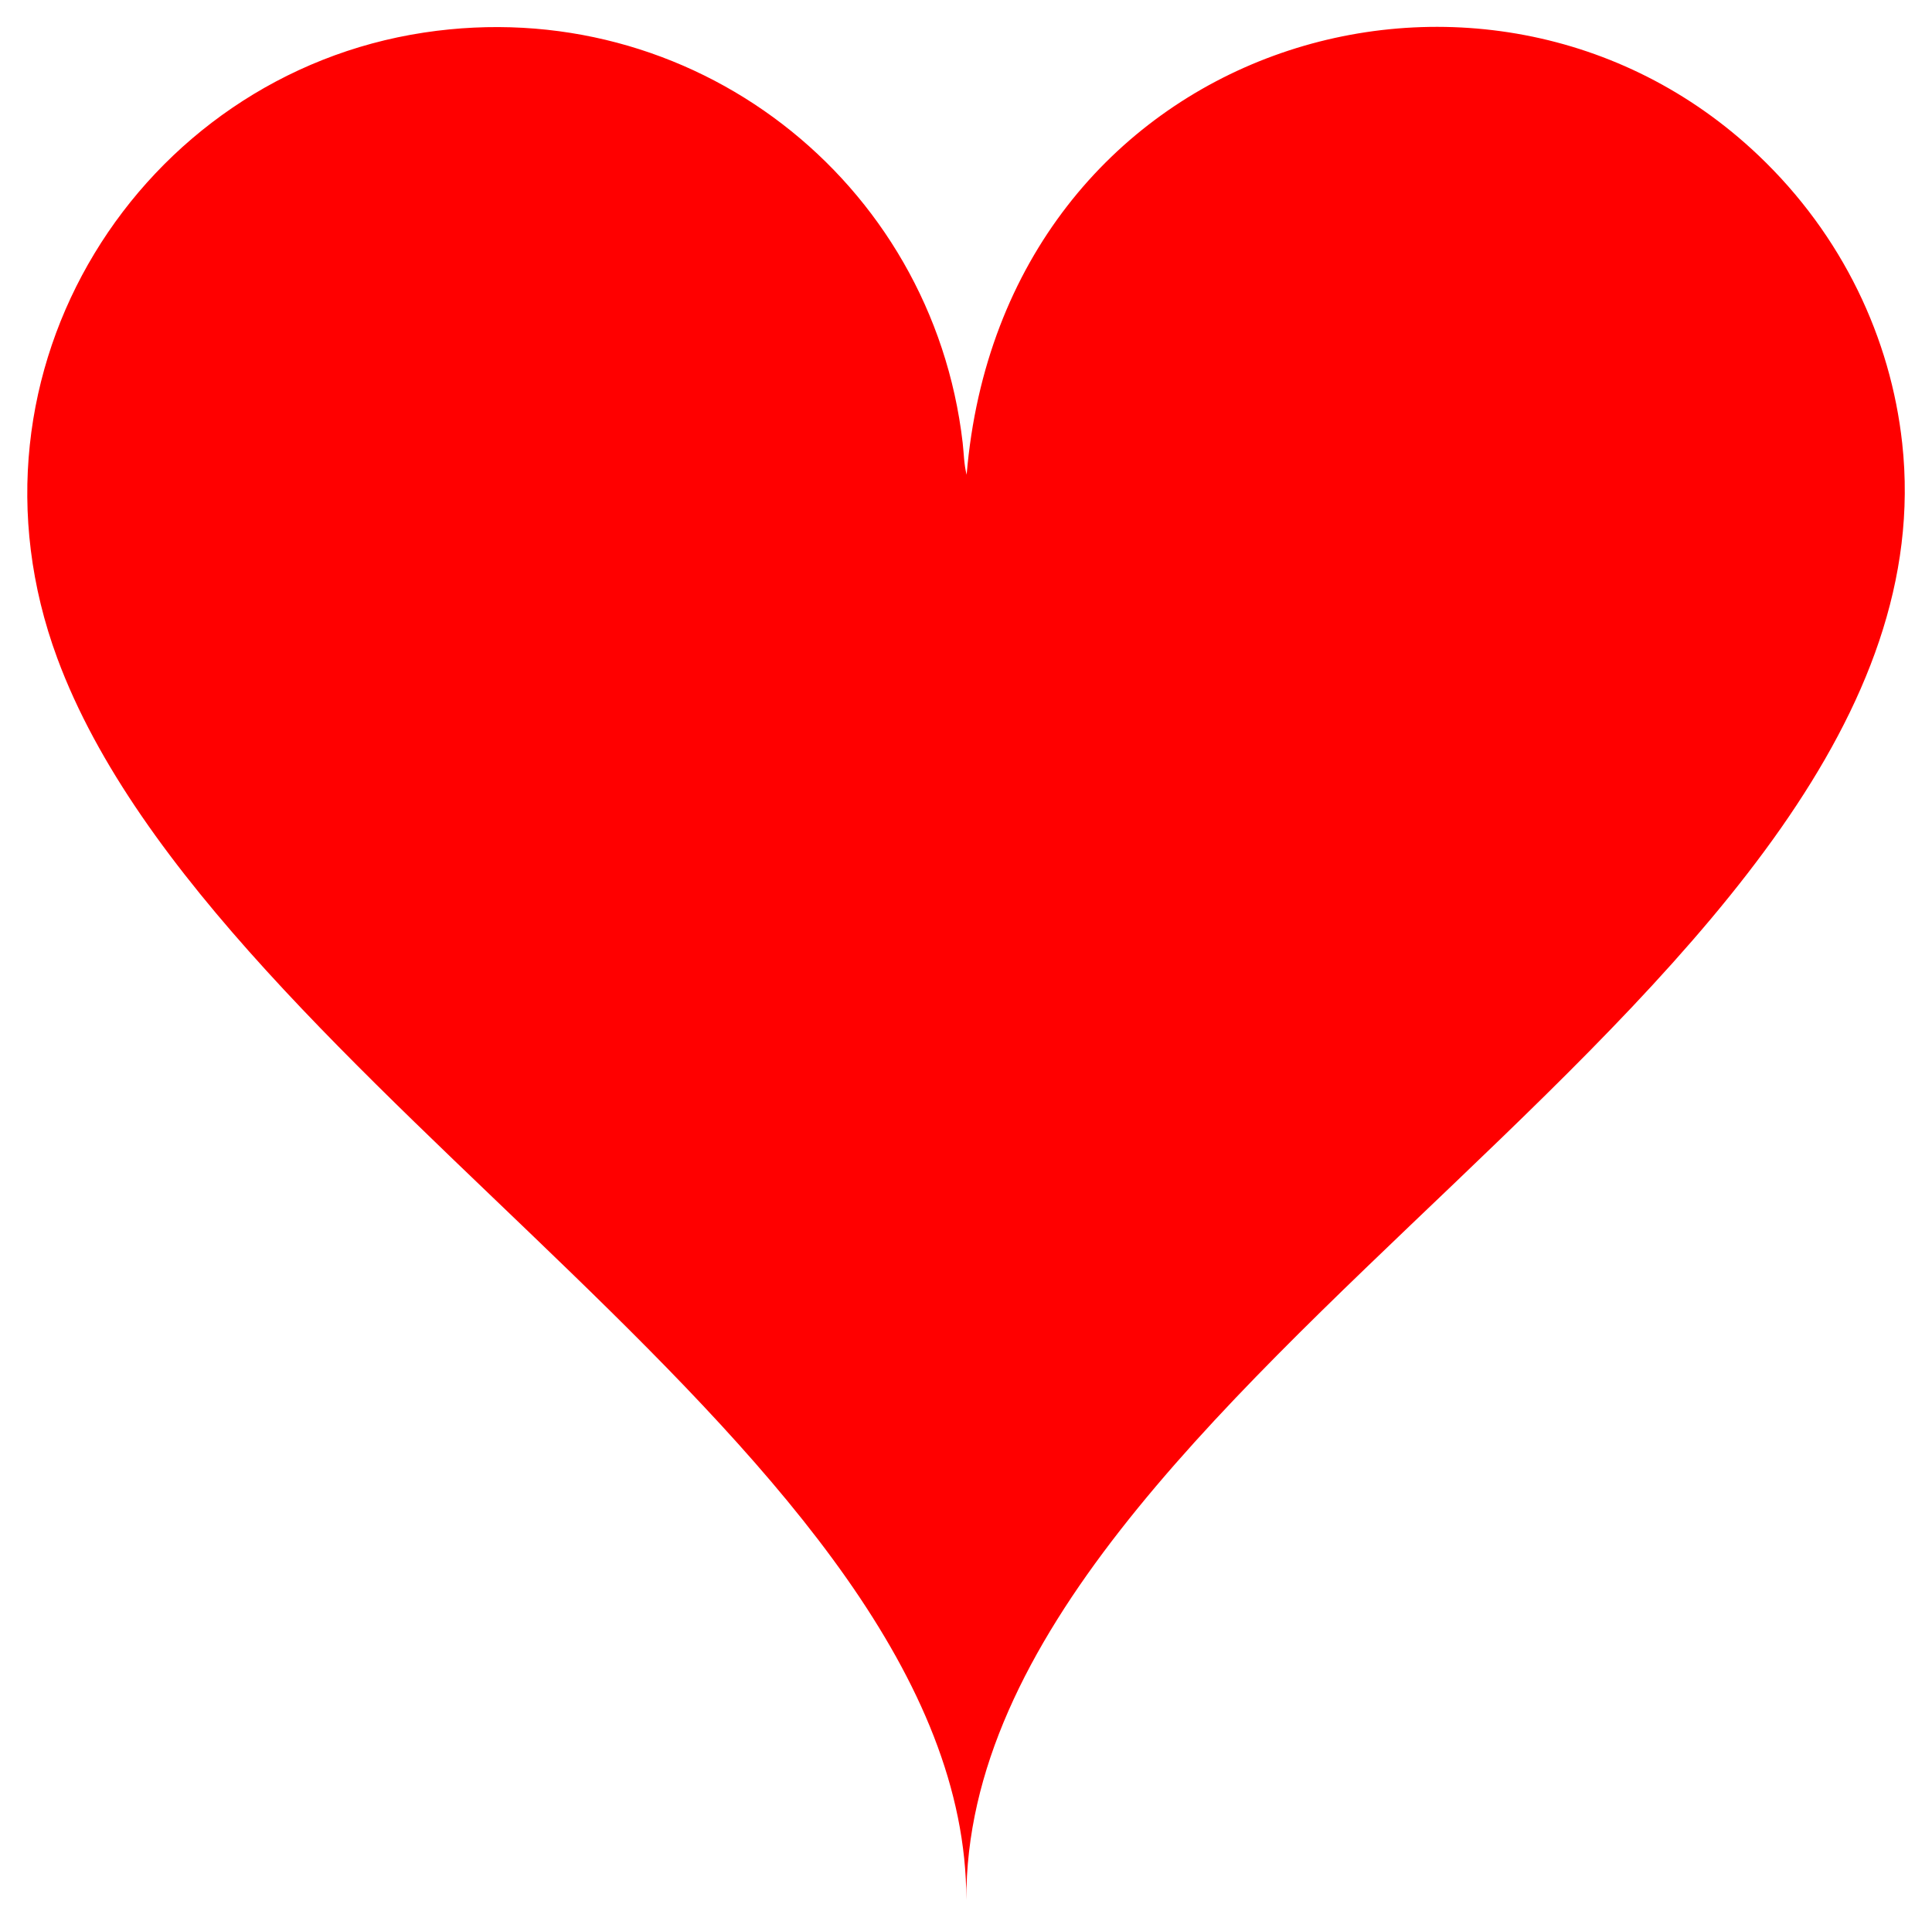 <?xml version="1.0" encoding="utf-8"?>

<!DOCTYPE svg PUBLIC "-//W3C//DTD SVG 1.1//EN" "http://www.w3.org/Graphics/SVG/1.1/DTD/svg11.dtd">
<svg version="1.1" id="Layer_1" xmlns="http://www.w3.org/2000/svg" xmlns:xlink="http://www.w3.org/1999/xlink" x="0px" y="0px"
	 viewBox="0 0 1649.984 1645.878" enable-background="new 0 0 1649.984 1645.878" xml:space="preserve">
<g>
	<path fill="#FF0000" d="M825.537,405.526c30.872-369.417,443.261-494.148,676.127-272.894
		c72.203,68.603,113.071,156.58,122.868,245.893c51.154,466.273-800.823,801.168-799.243,1244.414
		c0-380.425-640.965-694.387-776.393-1060.783C-42.006,316.224,120.147,64.415,362.165,27.812
		C590.861-6.776,796.25,154.16,822.156,378.273C823.201,387.317,823.208,396.473,825.537,405.526z"/>
</g>
</svg>
